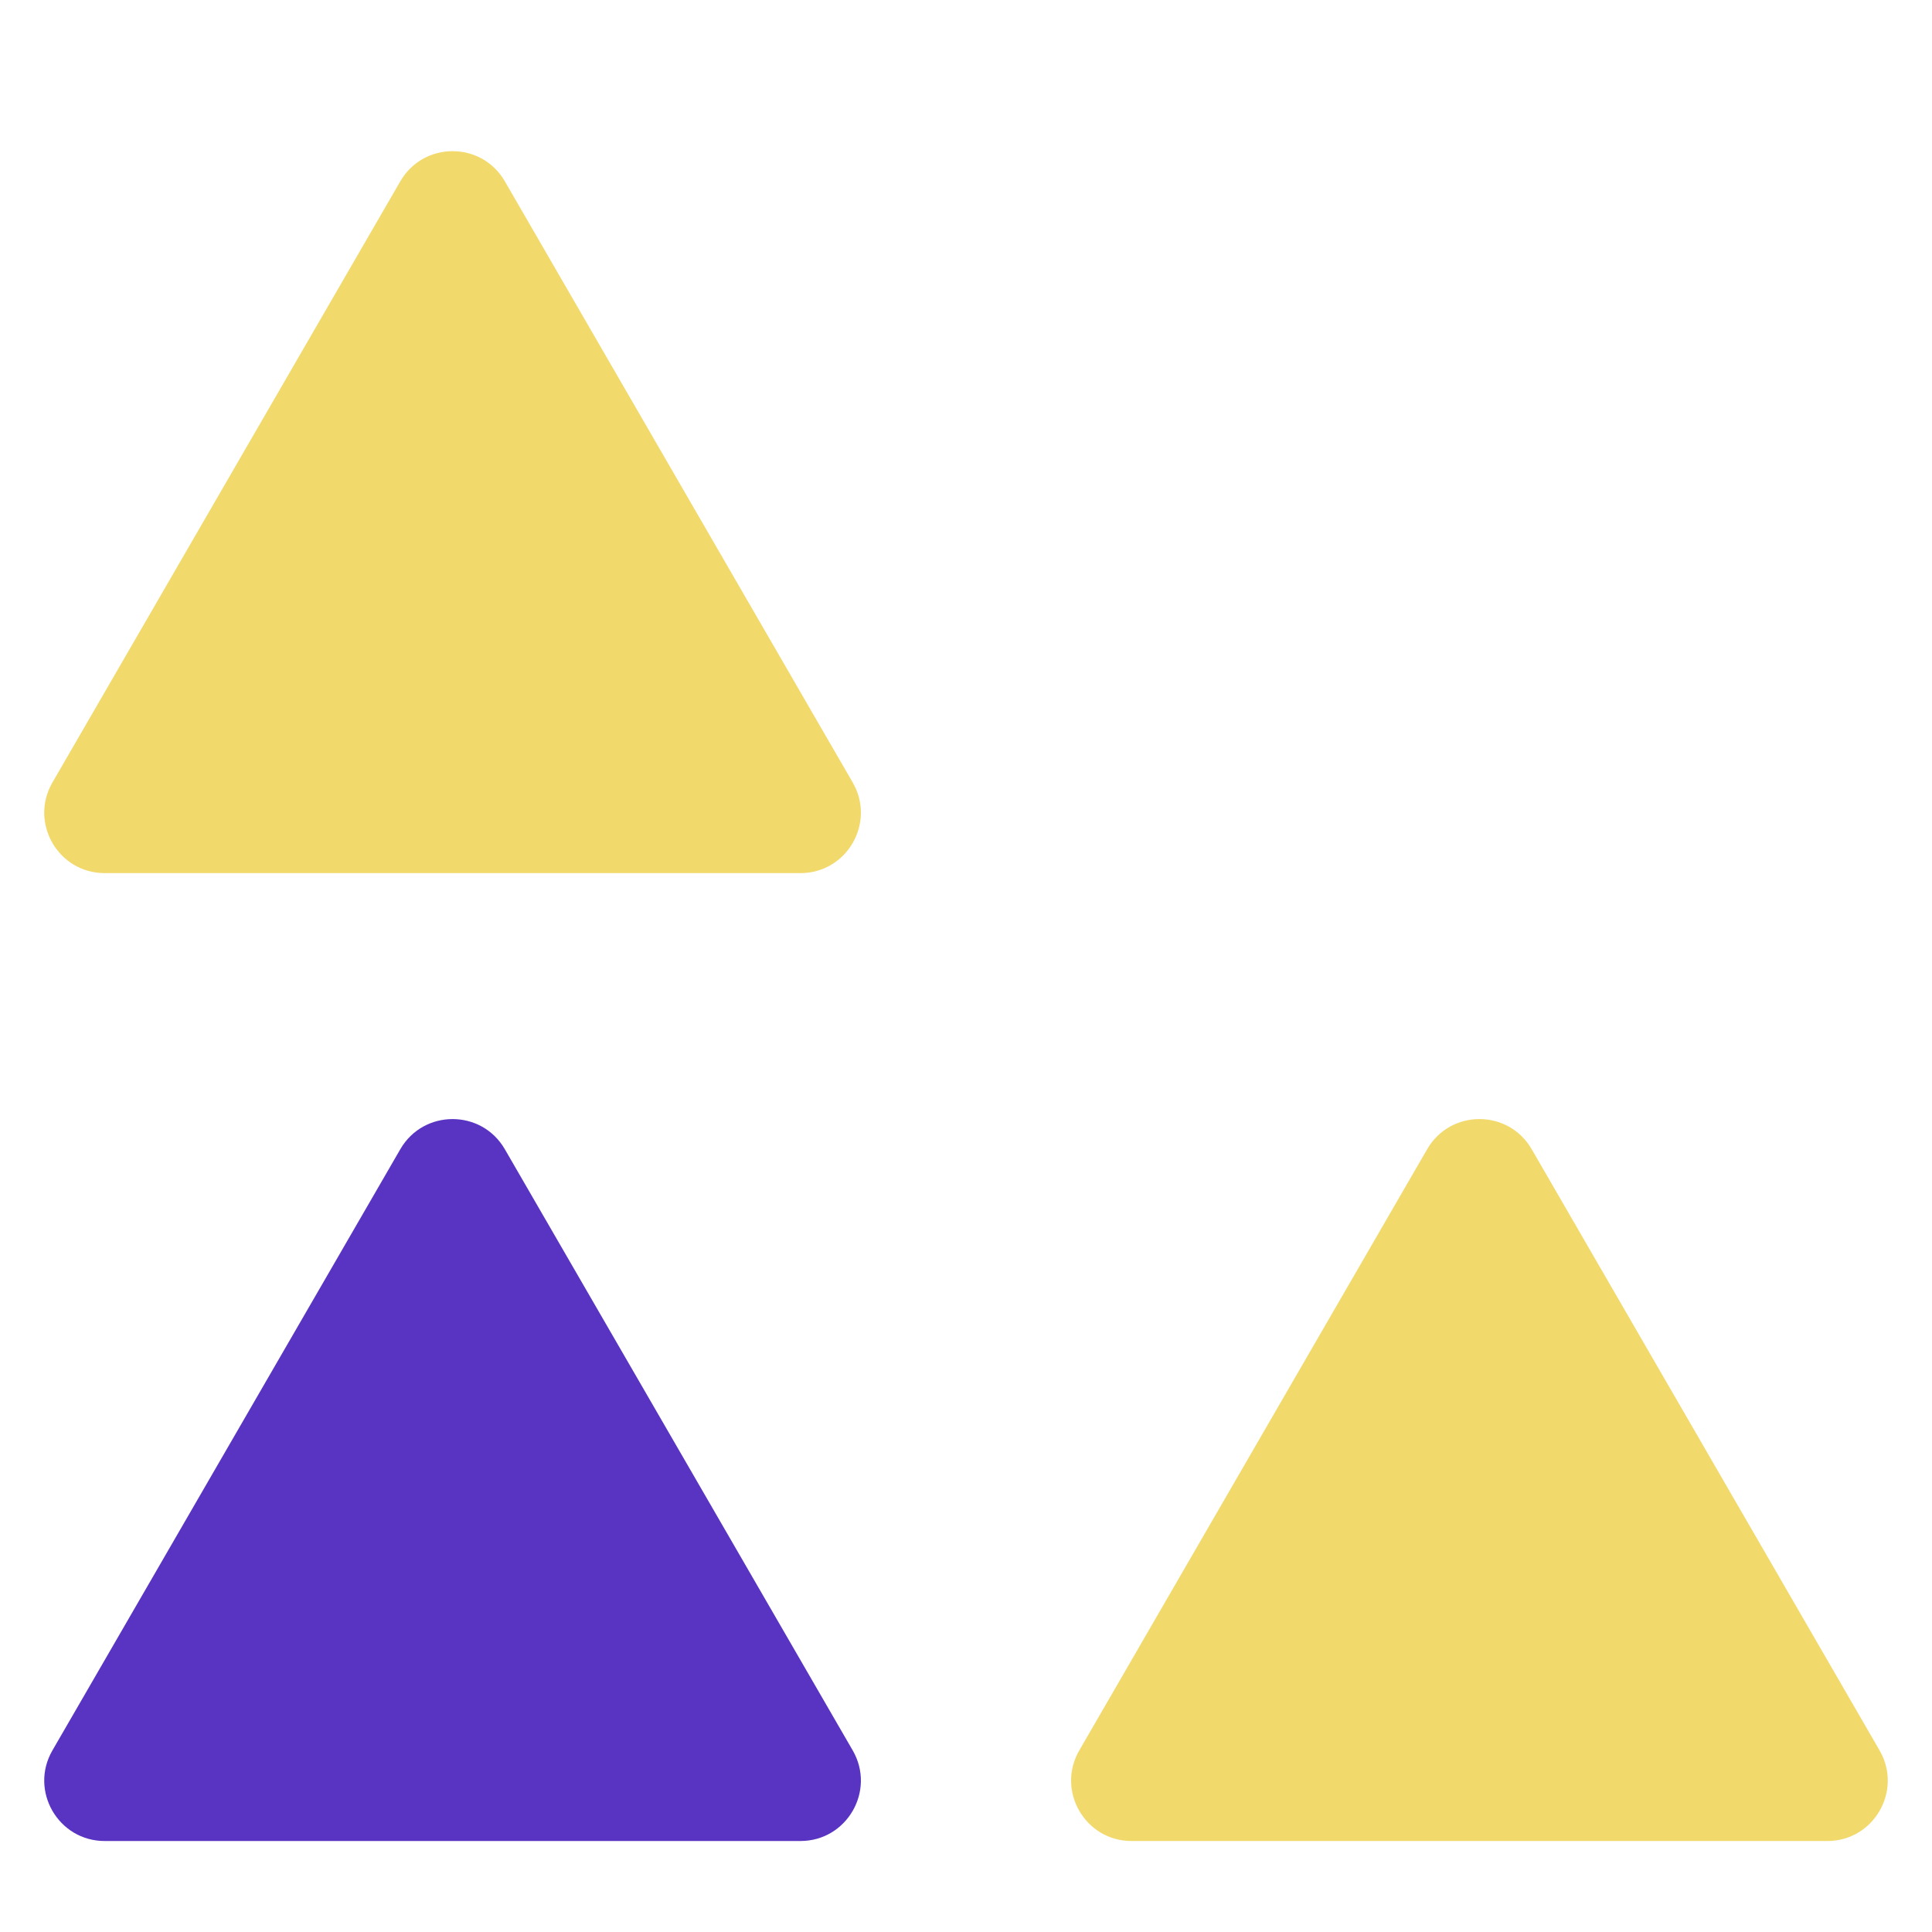 <?xml version="1.0" encoding="UTF-8"?> <svg xmlns="http://www.w3.org/2000/svg" width="64" height="64" viewBox="0 0 64 64" fill="none"> <path d="M16.723 6.006C15.953 4.675 14.031 4.675 13.261 6.006L1.737 25.921C0.965 27.255 1.928 28.923 3.468 28.923H26.515C28.056 28.923 29.018 27.255 28.247 25.921L16.723 6.006Z" fill="#F2D96B"></path> <path d="M16.723 38.069C15.953 36.738 14.031 36.738 13.261 38.069L1.737 57.984C0.965 59.317 1.928 60.986 3.468 60.986H26.515C28.056 60.986 29.018 59.317 28.247 57.984L16.723 38.069Z" fill="#5934C2"></path> <path d="M60.532 60.986C62.072 60.986 63.035 59.317 62.263 57.984L50.739 38.069C49.969 36.738 48.047 36.738 47.277 38.069L35.753 57.984C34.982 59.317 35.944 60.986 37.484 60.986H60.532Z" fill="#F2D96B"></path> </svg> 